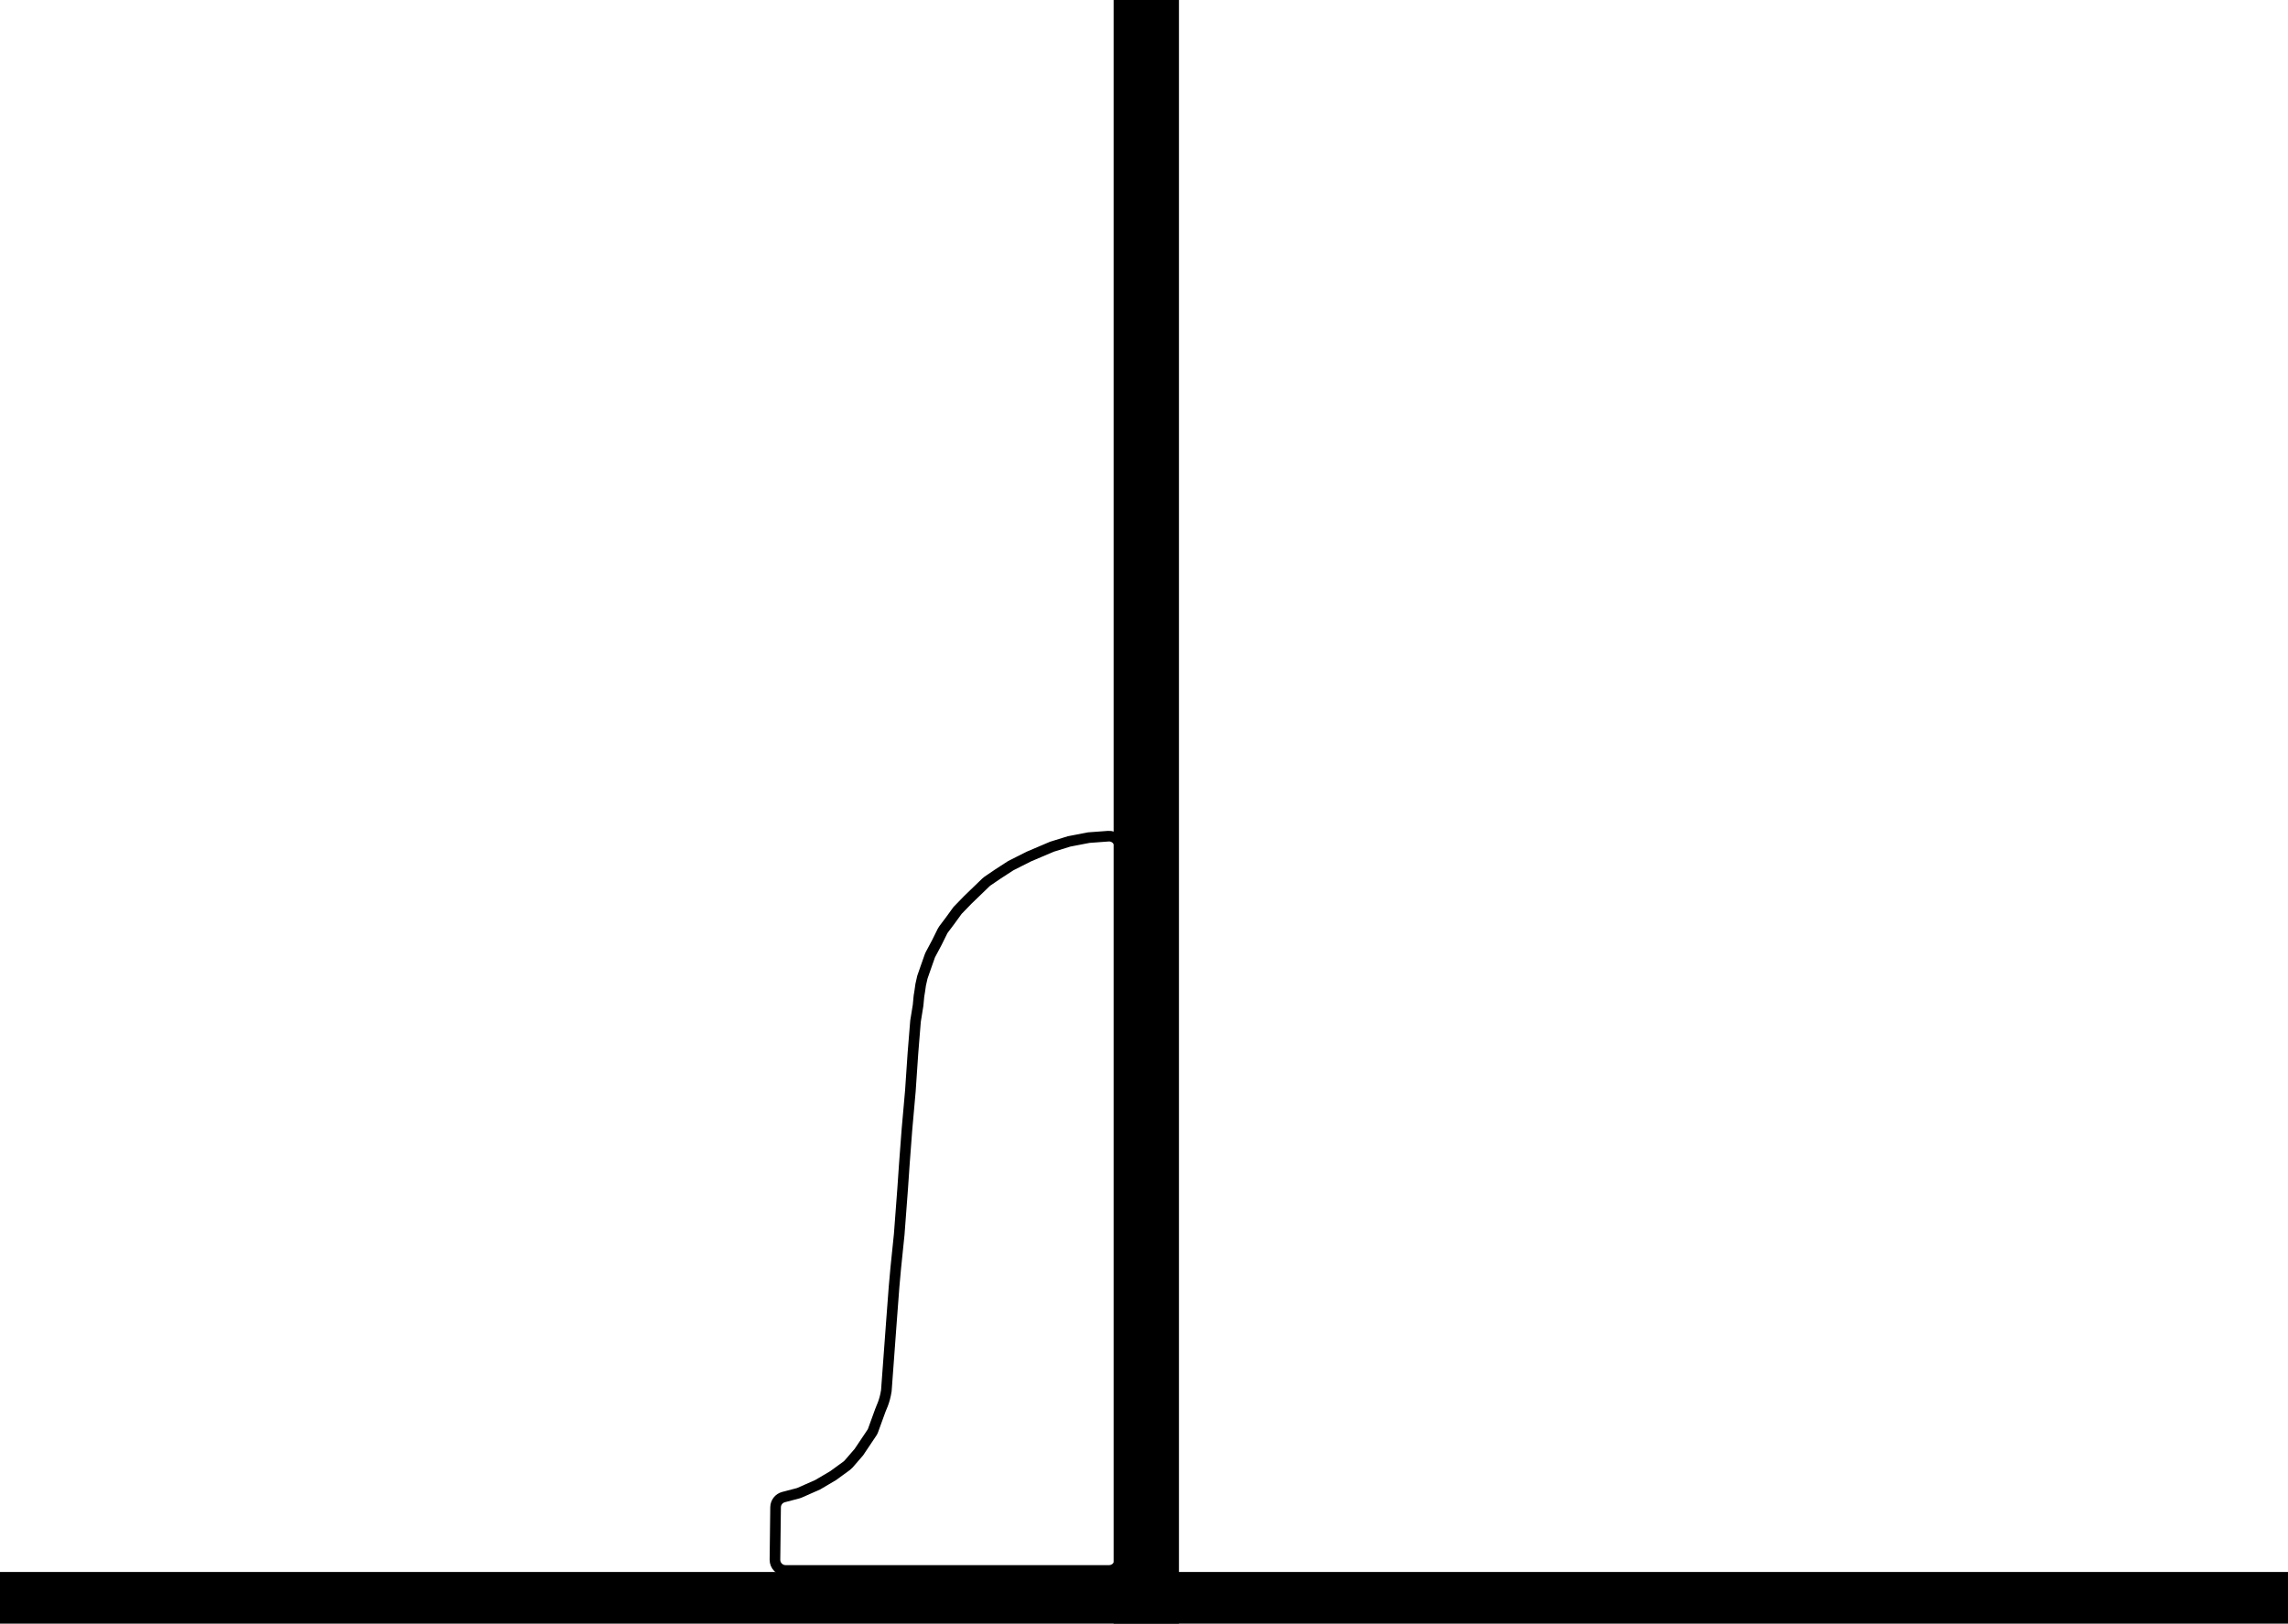 <?xml version="1.0" encoding="UTF-8"?> <svg xmlns="http://www.w3.org/2000/svg" width="1506" height="1069" viewBox="0 0 1506 1069" fill="none"> <path d="M716.672 551.498L729.485 550.554C733.543 550.255 737 553.466 737 557.535V1027C737 1030.87 733.866 1034 730 1034H517.085C513.186 1034 510.038 1030.81 510.085 1026.92L510.501 992.383C510.538 989.232 512.677 986.495 515.725 985.696L525.268 983.195C525.629 983.1 525.983 982.977 526.324 982.826L538.234 977.558L548.398 971.564L557.349 965.044C557.78 964.73 558.174 964.368 558.523 963.964L565.338 956.081L573.9 943.301C574.214 942.832 574.471 942.326 574.663 941.795L579.455 928.609C579.832 927.277 582.279 923.115 583.408 915.622L586.796 869.67L588.49 847.193L589.619 834.706L591.878 812.729L594.137 782.76L595.266 766.277L596.96 743.8L599.219 718.326L600.913 693.352L602.607 672.374L603.736 665.381L604.301 661.884L604.866 655.891L605.43 652.394L605.995 648.398L607.124 643.404L609.383 636.91L612.032 629.412C612.148 629.084 612.289 628.764 612.452 628.456L616.724 620.427L620.386 613.022C620.579 612.632 620.809 612.26 621.071 611.913L625.194 606.442L630.276 599.449L637.052 592.456L643.264 586.462L649.046 580.883C649.331 580.607 649.64 580.356 649.969 580.133L656.816 575.474L665.286 569.979L677.144 563.986L692.391 557.492L703.684 553.996L716.672 551.498Z" stroke="black" stroke-width="7"></path> <rect x="733" width="43" height="1069" fill="black"></rect> <rect y="1069" width="34" height="1506" transform="rotate(-90 0 1069)" fill="black"></rect> </svg> 